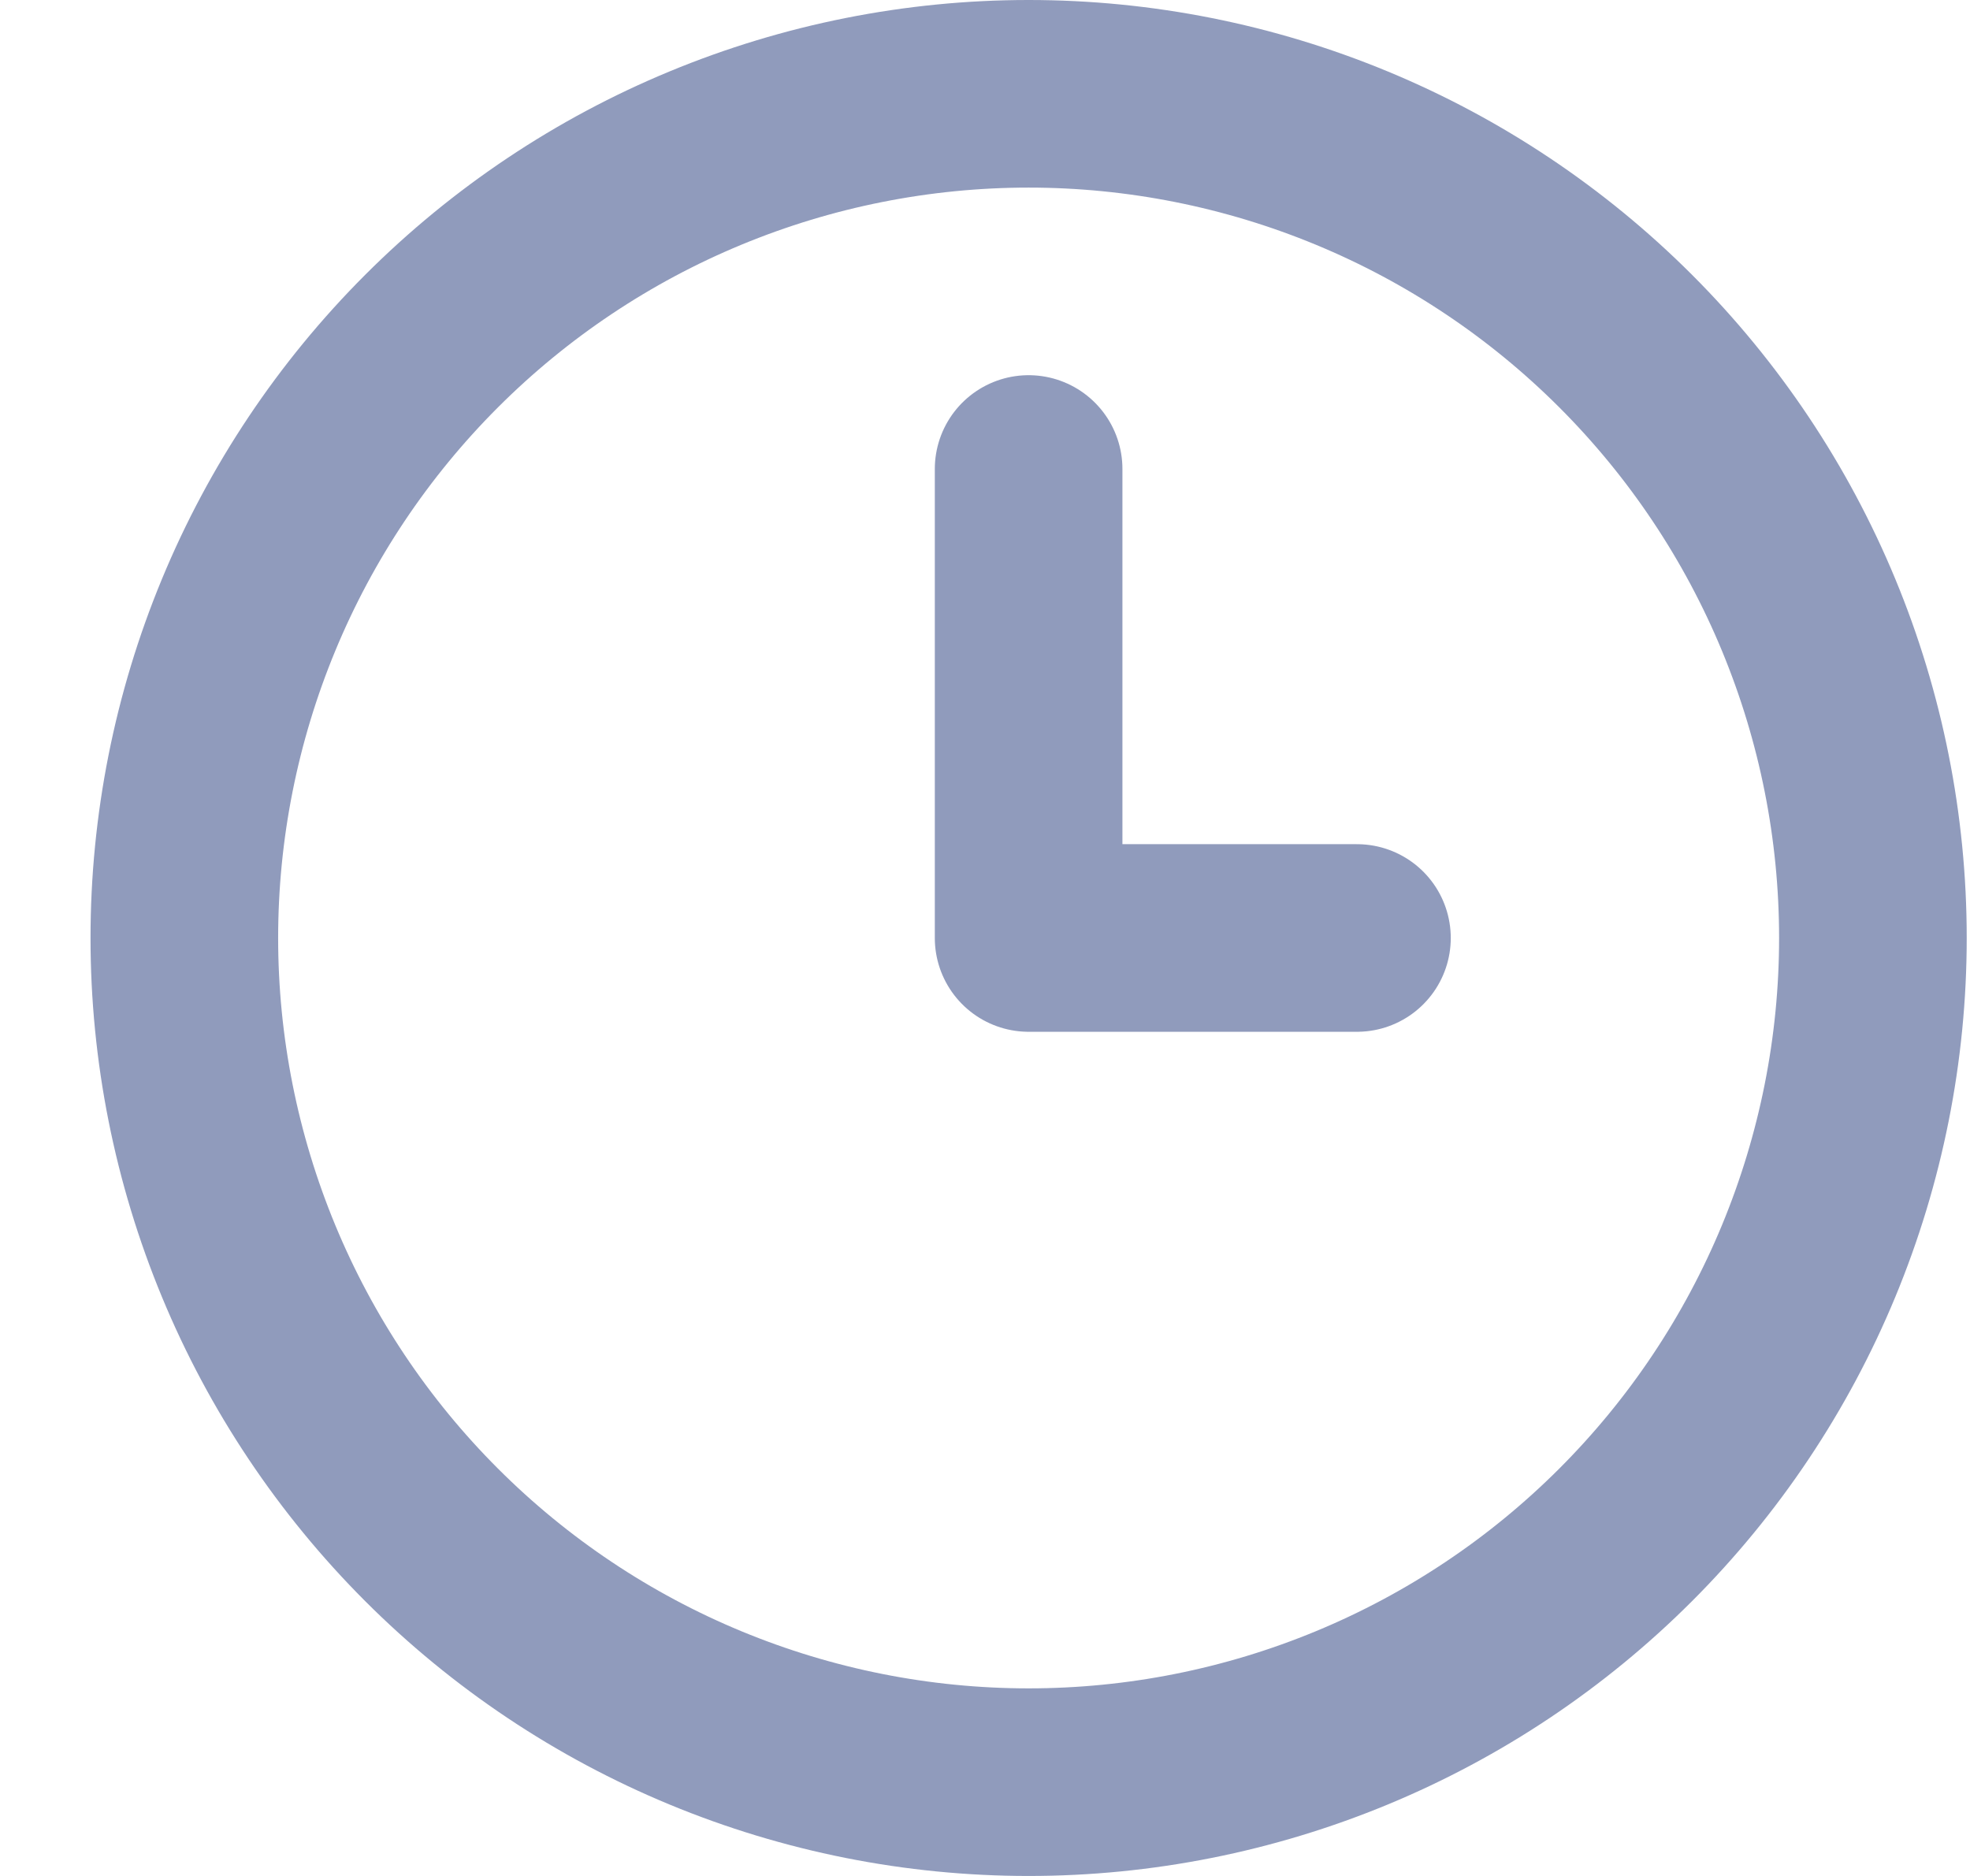 <svg width="21" height="20" viewBox="0 0 21 20" fill="none" xmlns="http://www.w3.org/2000/svg">
<path d="M14.465 10H10.965V5M1.965 10C1.965 11.182 2.198 12.352 2.65 13.444C3.102 14.536 3.765 15.528 4.601 16.364C5.437 17.2 6.429 17.863 7.521 18.315C8.613 18.767 9.783 19 10.965 19C12.147 19 13.317 18.767 14.409 18.315C15.501 17.863 16.493 17.2 17.329 16.364C18.165 15.528 18.828 14.536 19.28 13.444C19.732 12.352 19.965 11.182 19.965 10C19.965 8.818 19.732 7.648 19.28 6.556C18.828 5.464 18.165 4.472 17.329 3.636C16.493 2.8 15.501 2.137 14.409 1.685C13.317 1.233 12.147 1 10.965 1C9.783 1 8.613 1.233 7.521 1.685C6.429 2.137 5.437 2.8 4.601 3.636C3.765 4.472 3.102 5.464 2.65 6.556C2.198 7.648 1.965 8.818 1.965 10Z" stroke="#1D3376" stroke-opacity="0.49" stroke-width="2" stroke-linecap="round" stroke-linejoin="round"/>
</svg>
